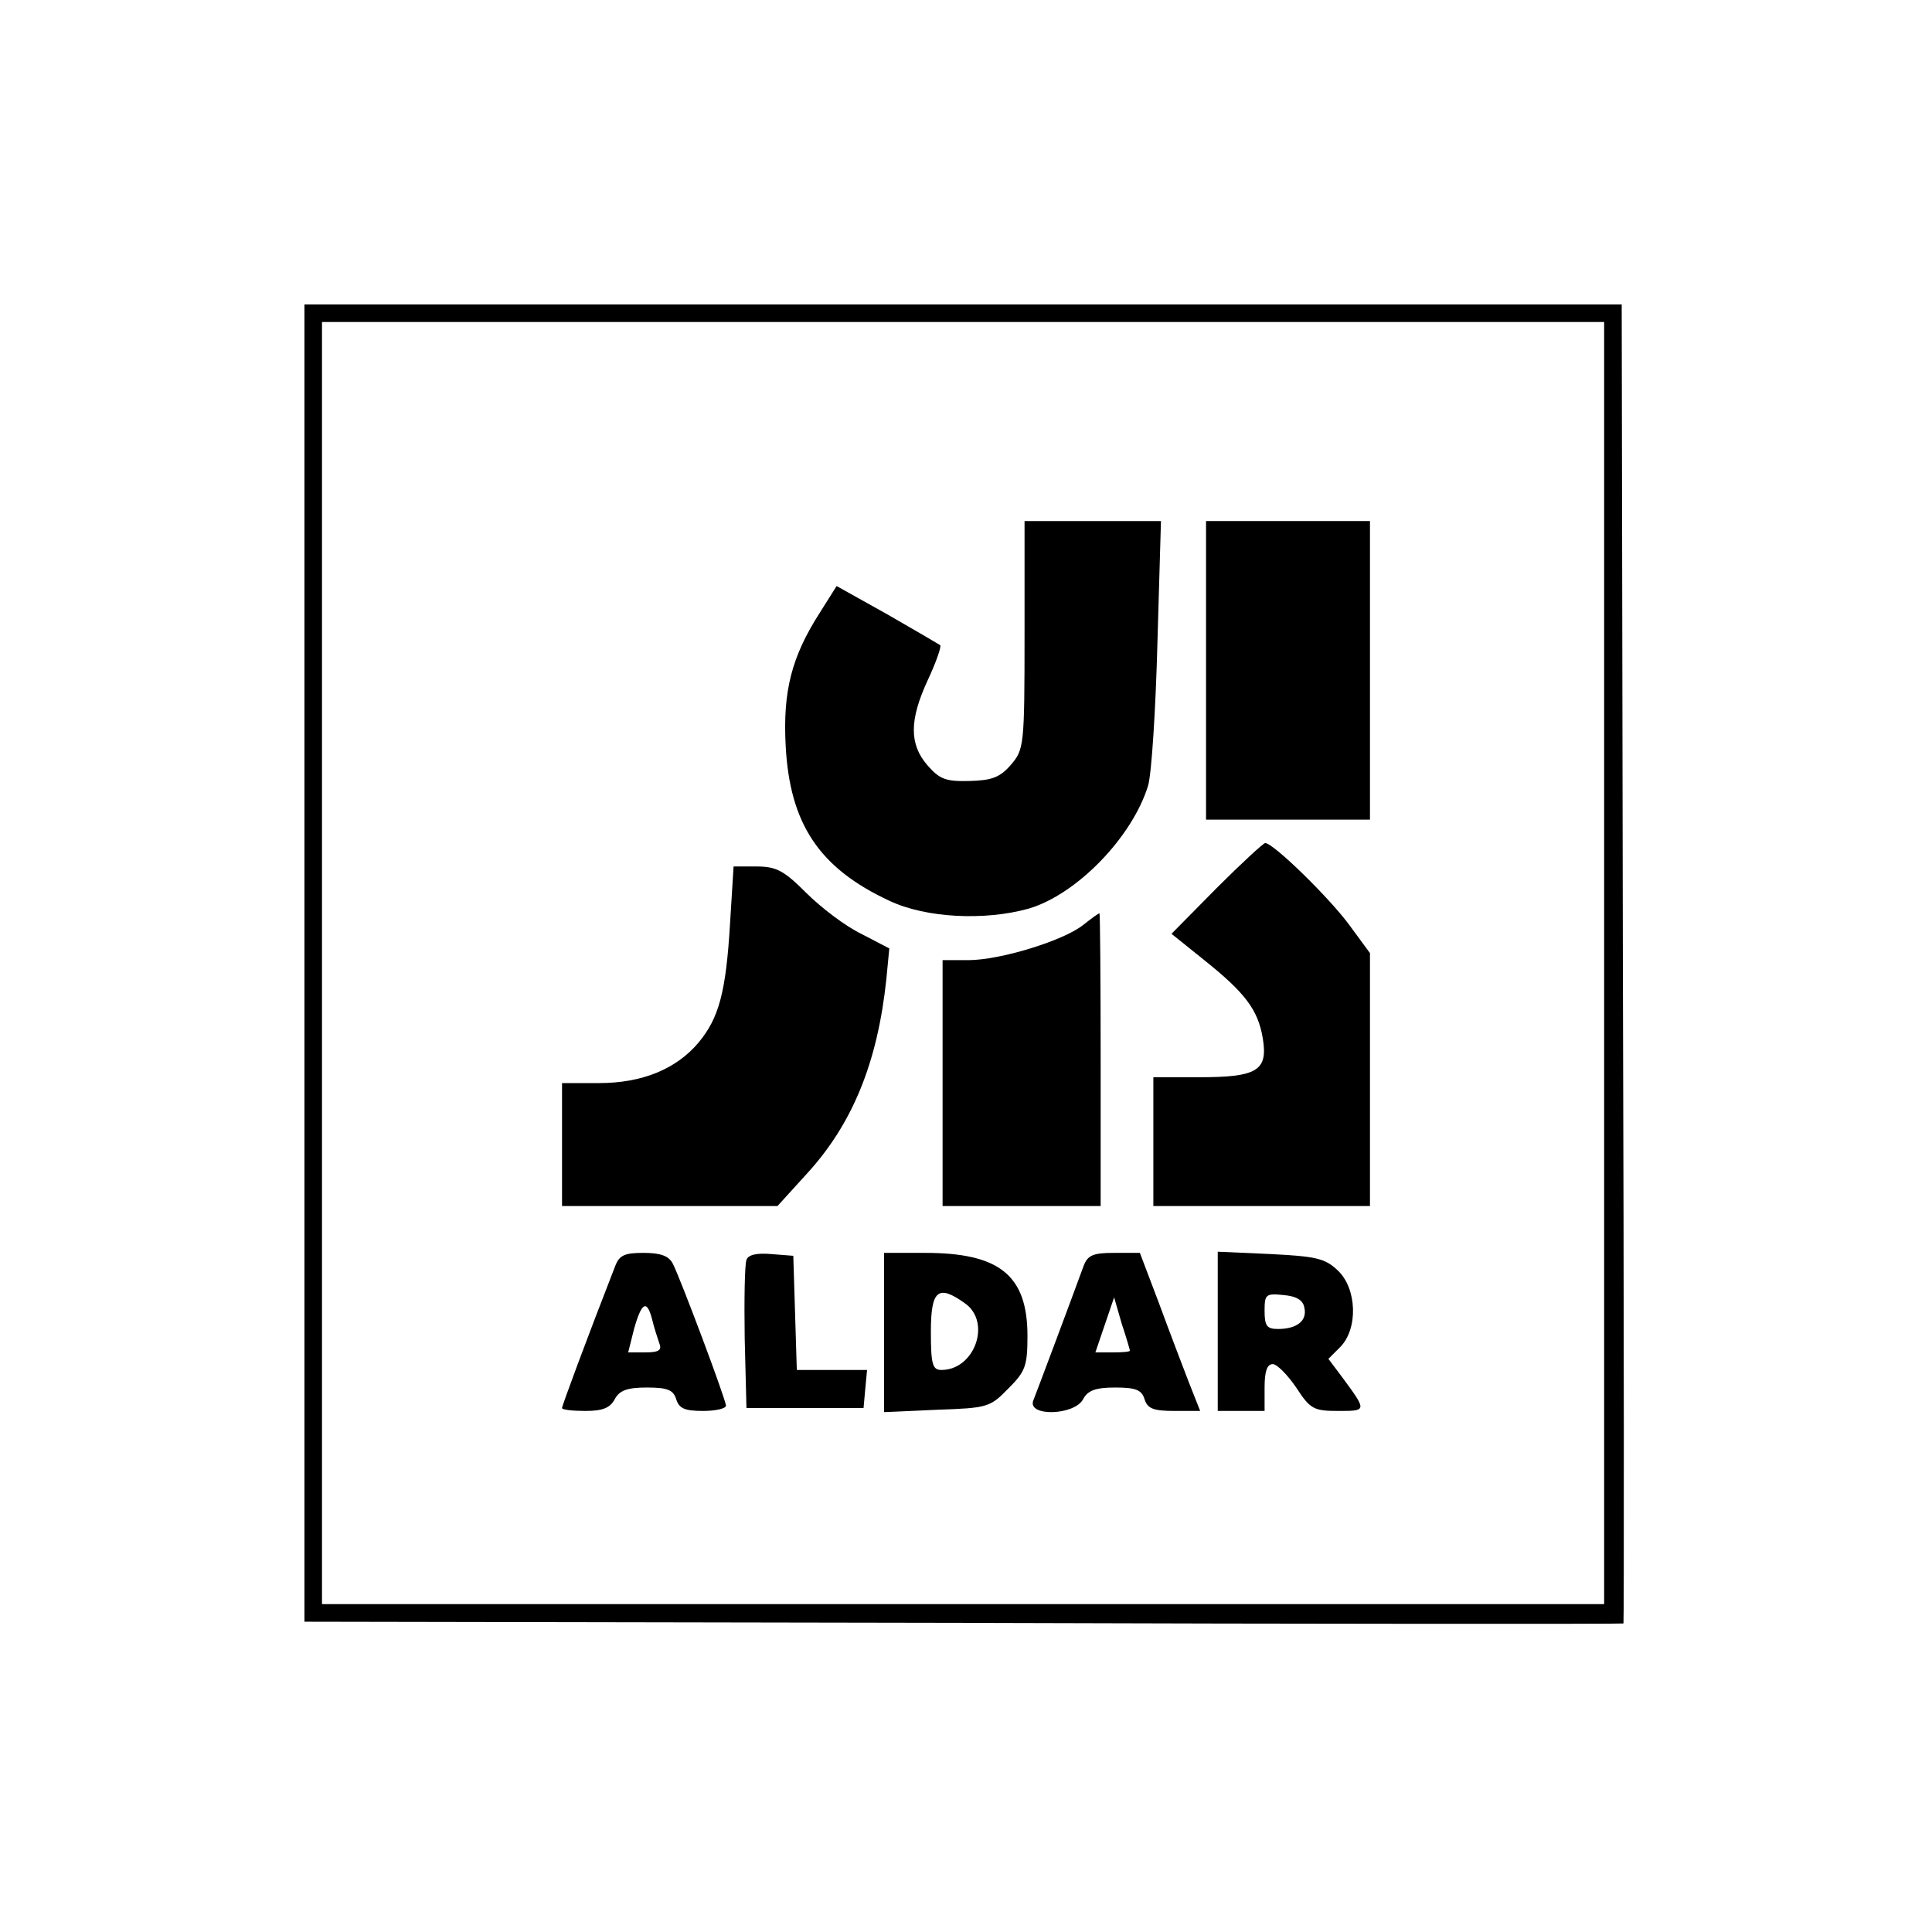 <?xml version="1.0" standalone="no"?>
<!DOCTYPE svg PUBLIC "-//W3C//DTD SVG 20010904//EN"
 "http://www.w3.org/TR/2001/REC-SVG-20010904/DTD/svg10.dtd">
<svg version="1.0" xmlns="http://www.w3.org/2000/svg"
 width="330pt" height="330pt" viewBox="0 0 330 330"
 preserveAspectRatio="xMidYMid meet">

<g transform="translate(0,330) scale(0.1,-0.1)"
fill="#000000" stroke="none">
<path d="M520 1655 l0 -1125 1126 -2 c619 -2 1126 -2 1127 -1 1 1 1 508 -1
1127 l-2 1126 -1125 0 -1125 0 0 -1125z m2220 0 l0 -1095 -1095 0 -1095 0 0
1095 0 1095 1095 0 1095 0 0 -1095z"/>
<path d="M1750 2216 c0 -190 -1 -196 -23 -222 -19 -22 -33 -27 -71 -28 -41 -1
-51 3 -72 27 -31 36 -31 77 1 146 14 30 23 56 21 59 -3 2 -44 26 -91 53 l-86
48 -29 -46 c-48 -75 -63 -134 -58 -227 7 -133 57 -209 178 -265 62 -29 162
-34 237 -13 82 24 177 122 204 210 6 20 13 130 16 245 l6 207 -117 0 -116 0 0
-194z"/>
<path d="M2060 2155 l0 -255 140 0 140 0 0 255 0 255 -140 0 -140 0 0 -255z"/>
<path d="M2078 1783 l-77 -78 56 -45 c70 -56 92 -85 100 -134 9 -55 -10 -66
-109 -66 l-78 0 0 -110 0 -110 185 0 185 0 0 216 0 216 -36 49 c-34 46 -129
139 -143 139 -3 0 -41 -35 -83 -77z"/>
<path d="M1247 1723 c-7 -118 -19 -162 -54 -204 -38 -45 -96 -69 -170 -69
l-63 0 0 -105 0 -105 184 0 184 0 50 55 c78 85 121 190 136 333 l5 52 -48 25
c-27 13 -69 45 -94 70 -38 38 -51 45 -85 45 l-39 0 -6 -97z"/>
<path d="M1850 1720 c-34 -27 -142 -60 -196 -60 l-44 0 0 -210 0 -210 135 0
135 0 0 250 c0 138 -1 250 -2 250 -2 0 -14 -9 -28 -20z"/>
<path d="M1051 1138 c-48 -123 -91 -239 -91 -243 0 -3 18 -5 40 -5 29 0 42 5
50 20 8 15 21 20 55 20 35 0 45 -4 50 -20 5 -16 15 -20 46 -20 21 0 39 4 39 9
0 10 -78 218 -91 243 -7 13 -21 18 -50 18 -32 0 -41 -4 -48 -22z m63 -92 c3
-13 9 -31 12 -40 5 -12 0 -16 -24 -16 l-29 0 10 40 c13 46 22 51 31 16z"/>
<path d="M1275 1148 c-3 -8 -4 -68 -3 -134 l3 -119 100 0 100 0 3 33 3 32 -60
0 -60 0 -3 98 -3 97 -38 3 c-24 2 -39 -1 -42 -10z"/>
<path d="M1510 1024 l0 -136 90 4 c86 3 91 4 122 36 29 29 33 38 33 90 0 104
-48 142 -175 142 l-70 0 0 -136z m138 50 c46 -32 17 -114 -40 -114 -15 0 -18
9 -18 65 0 71 12 82 58 49z"/>
<path d="M1851 1138 c-23 -63 -80 -215 -86 -230 -11 -28 70 -26 85 2 8 15 21
20 55 20 35 0 45 -4 50 -20 5 -16 15 -20 51 -20 l44 0 -19 48 c-10 26 -33 86
-51 135 l-33 87 -44 0 c-36 0 -45 -4 -52 -22z m79 -145 c0 -2 -13 -3 -29 -3
l-30 0 16 47 16 47 13 -45 c8 -24 14 -45 14 -46z"/>
<path d="M2080 1026 l0 -136 40 0 40 0 0 40 c0 27 4 40 14 40 7 0 25 -18 40
-40 24 -37 30 -40 72 -40 49 0 49 0 7 57 l-24 32 20 20 c31 31 29 100 -4 131
-22 21 -38 24 -115 28 l-90 4 0 -136z m148 40 c5 -22 -13 -36 -45 -36 -19 0
-23 5 -23 31 0 28 2 30 32 27 23 -2 34 -9 36 -22z"/>
</g>
</svg>
